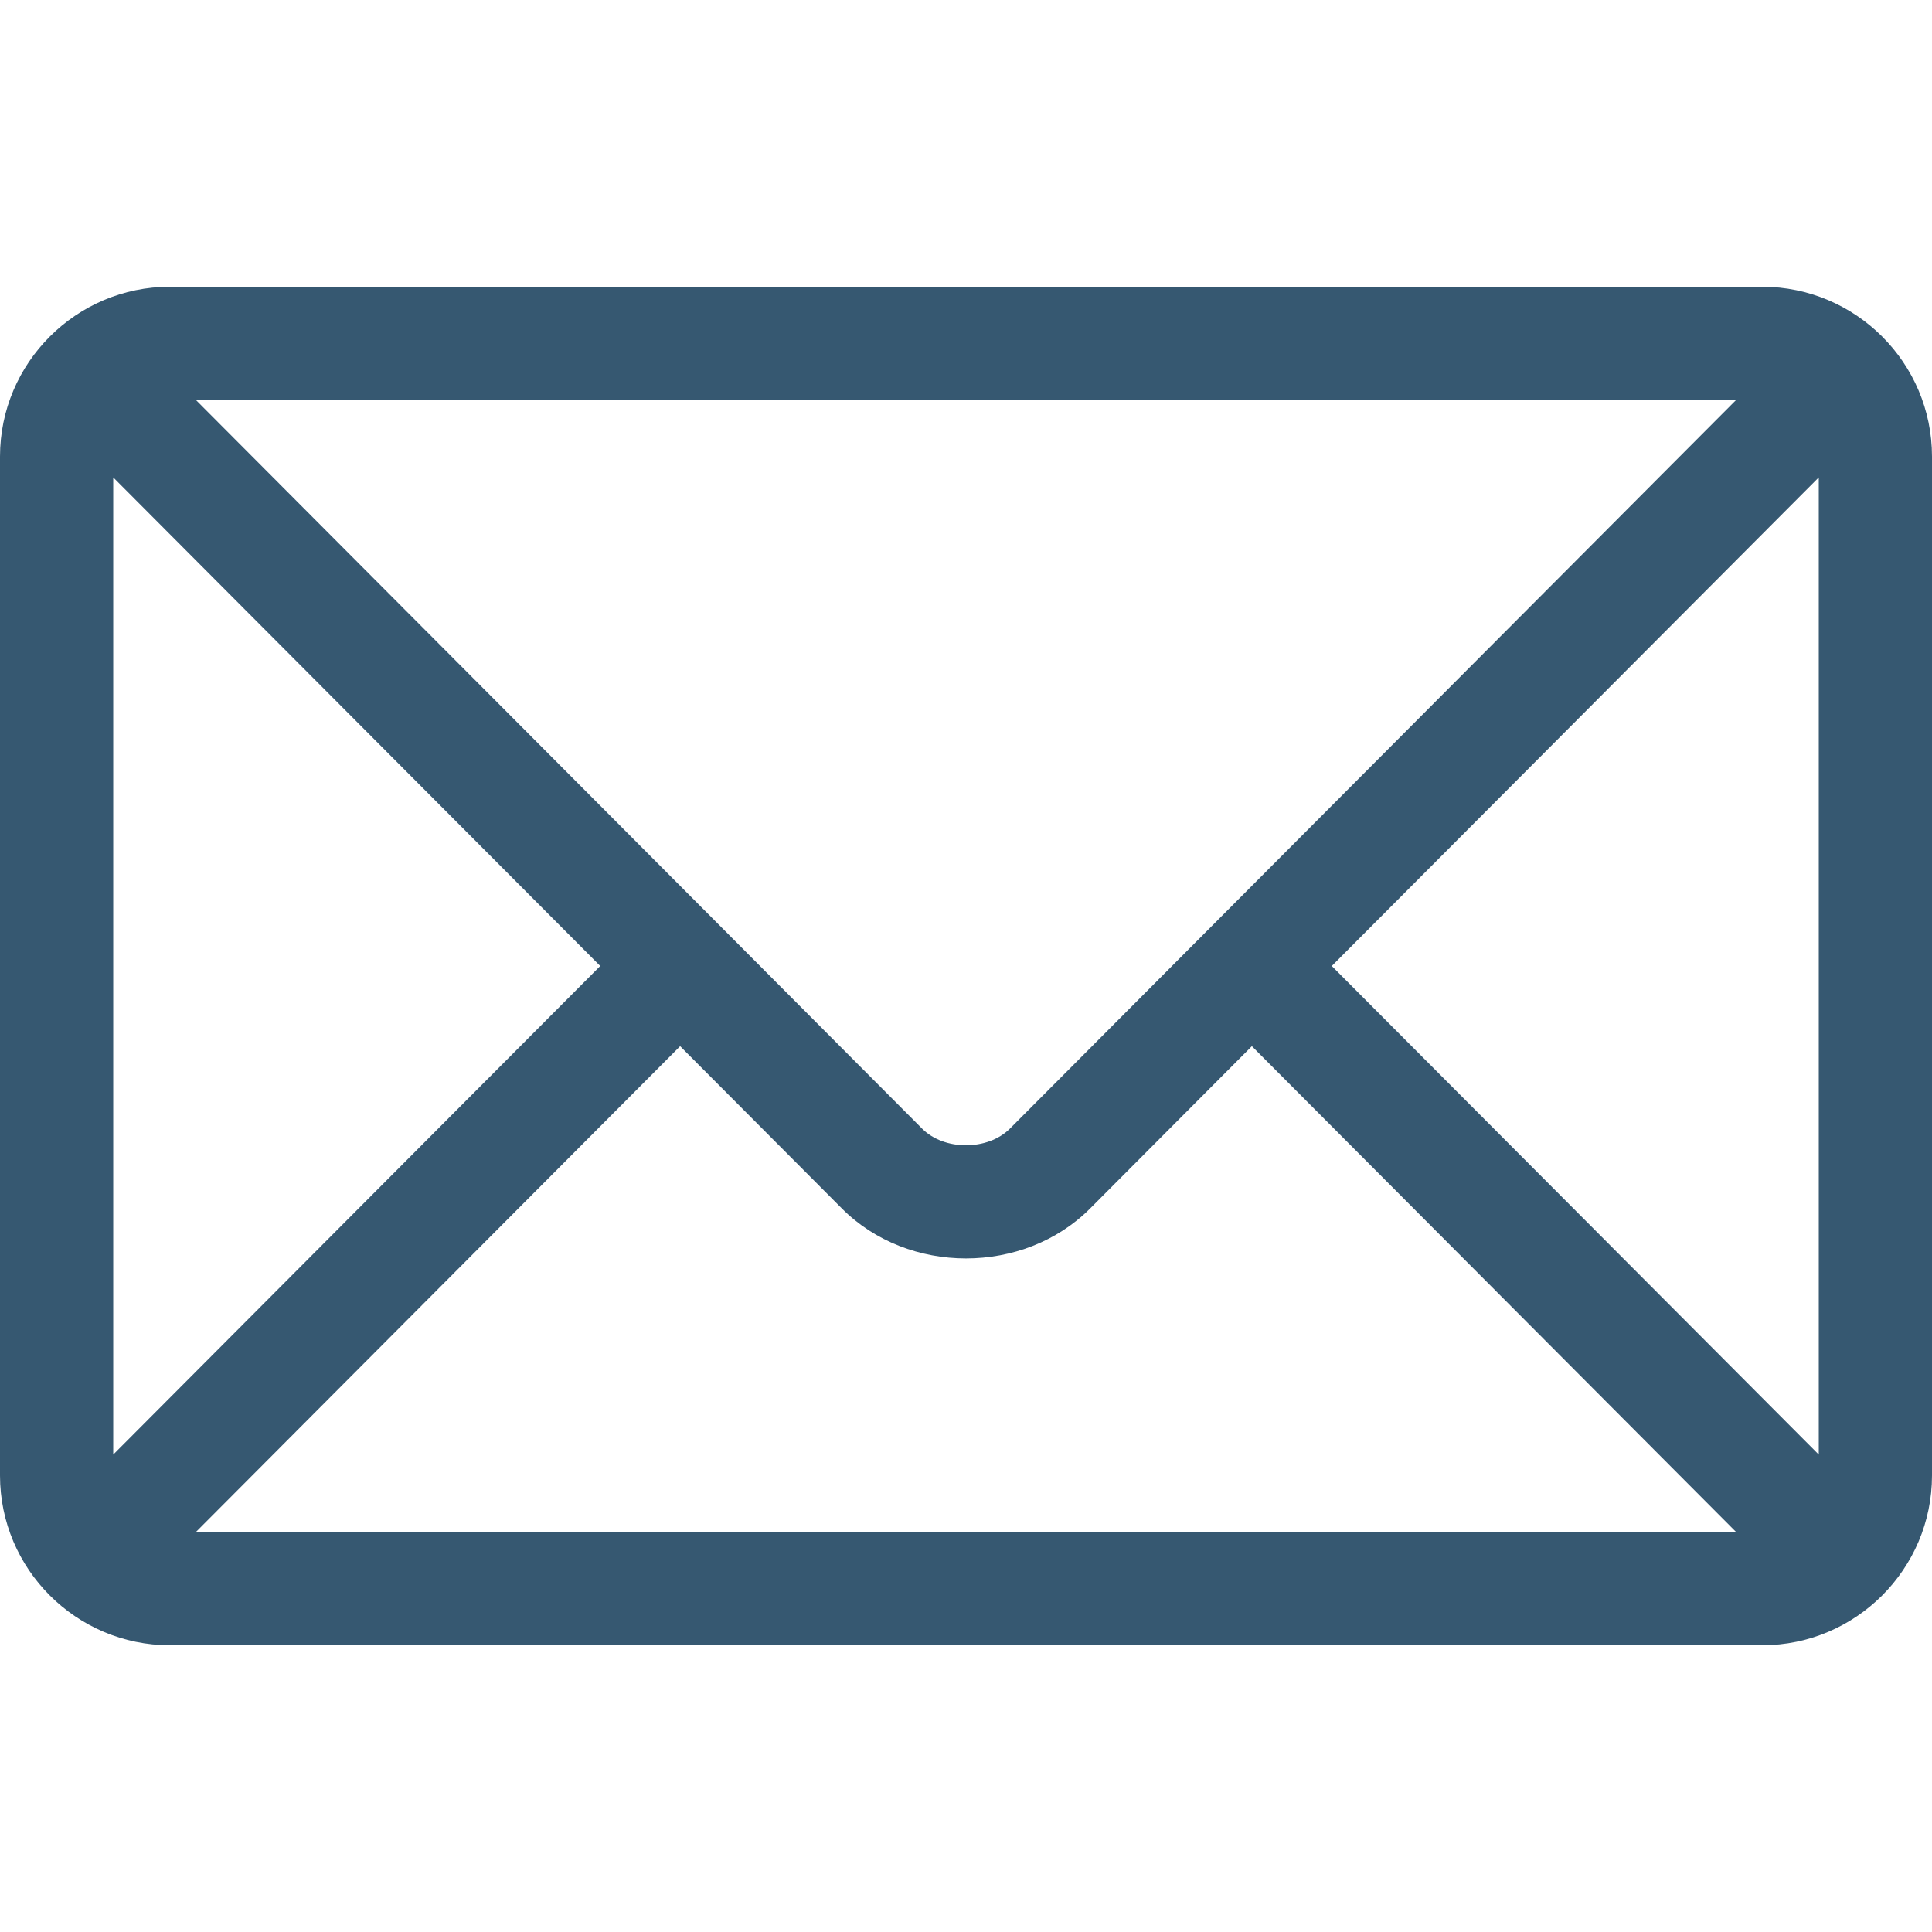 <svg width="28" height="28" viewBox="0 0 28 28" fill="none" xmlns="http://www.w3.org/2000/svg">
<path d="M25.539 4.156H2.461C1.107 4.156 0 5.258 0 6.617V21.383C0 22.742 1.107 23.844 2.461 23.844H25.539C26.893 23.844 28 22.742 28 21.383V6.617C28 5.258 26.893 4.156 25.539 4.156ZM25.161 5.797L14.636 16.357C14.315 16.678 13.685 16.679 13.364 16.357L2.839 5.797H25.161ZM1.641 21.081V6.919L8.699 14L1.641 21.081ZM2.839 22.203L9.857 15.162L12.202 17.515C13.163 18.479 14.837 18.479 15.798 17.515L18.143 15.162L25.161 22.203H2.839ZM26.359 21.081L19.301 14L26.359 6.919V21.081Z" fill="#365871"/>
</svg>
